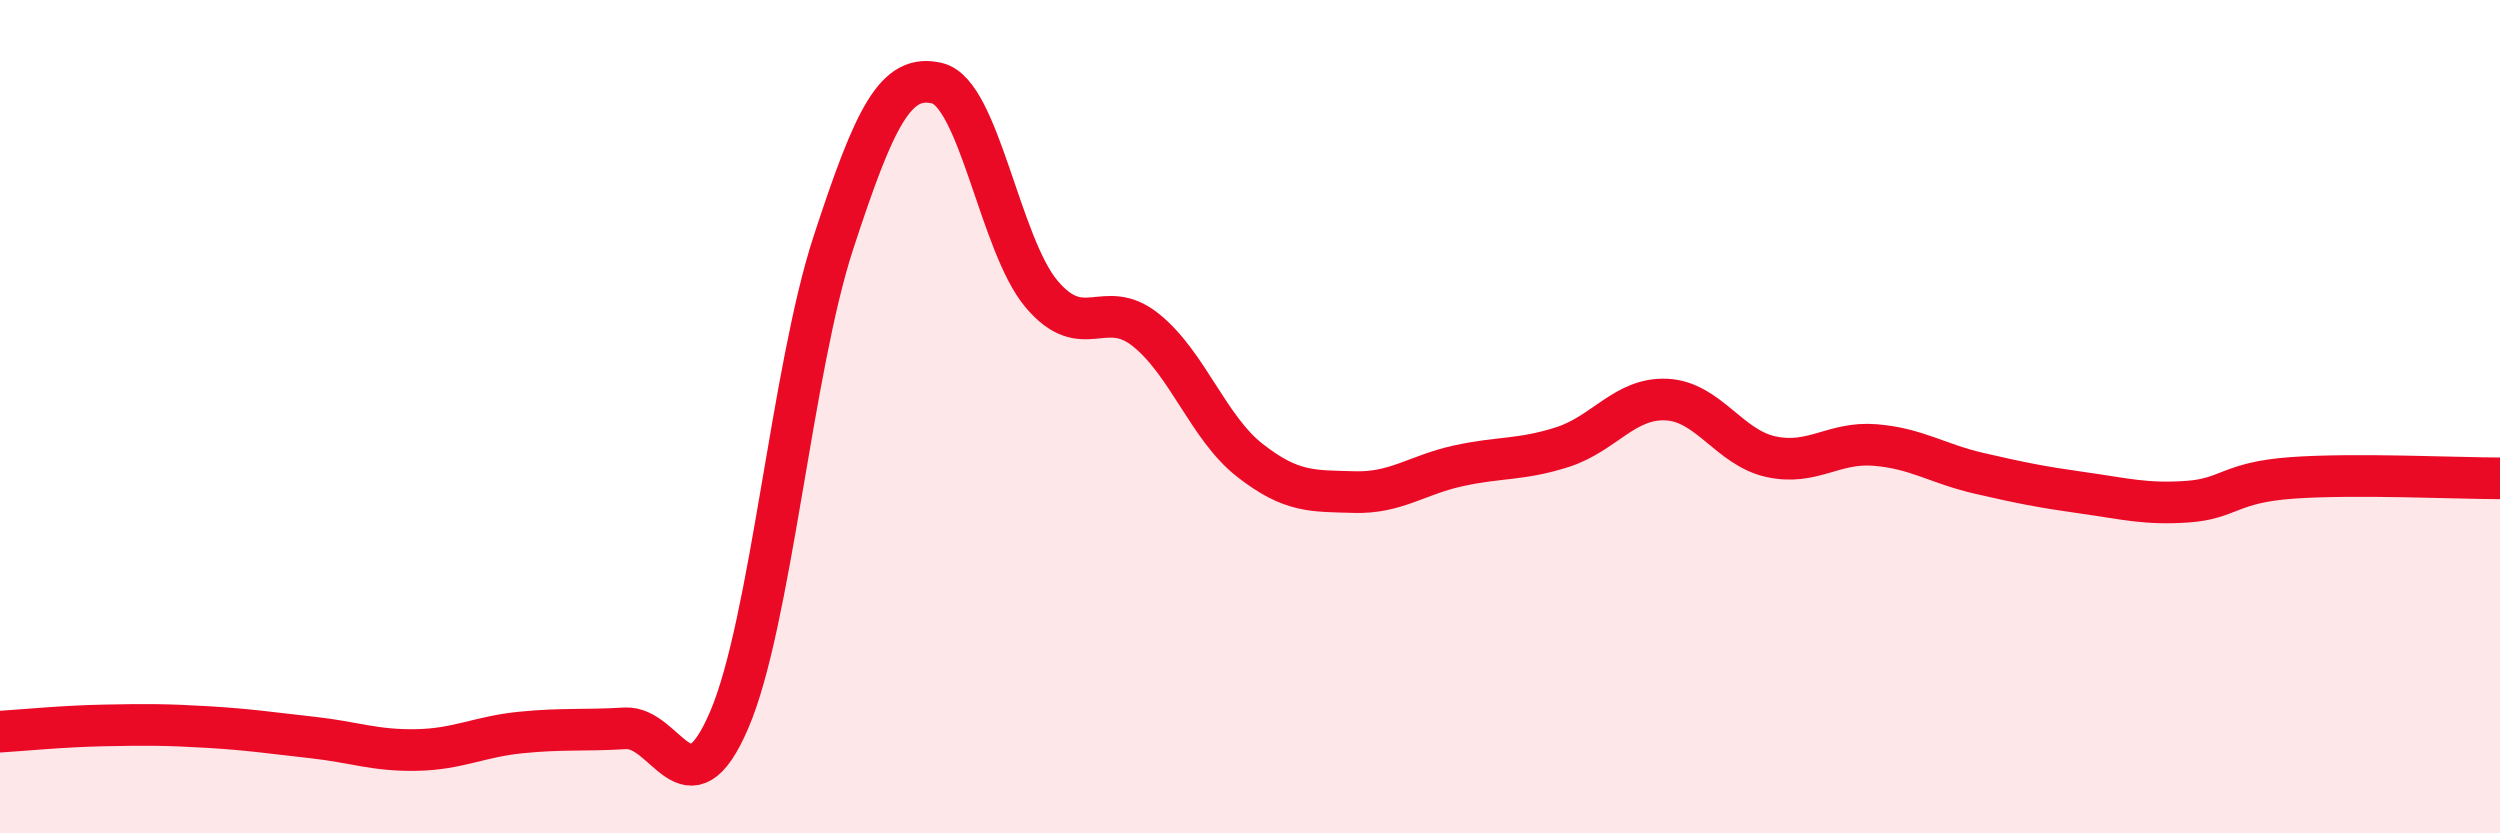 
    <svg width="60" height="20" viewBox="0 0 60 20" xmlns="http://www.w3.org/2000/svg">
      <path
        d="M 0,17.56 C 0.5,17.53 1.5,17.43 2.5,17.41 C 3.5,17.39 4,17.39 5,17.45 C 6,17.51 6.5,17.59 7.5,17.7 C 8.5,17.81 9,18.02 10,18 C 11,17.98 11.5,17.68 12.5,17.58 C 13.5,17.48 14,17.54 15,17.48 C 16,17.42 16.5,19.61 17.5,17.28 C 18.5,14.95 19,8.89 20,5.83 C 21,2.77 21.5,1.75 22.5,2 C 23.5,2.25 24,5.88 25,7.06 C 26,8.24 26.5,7.12 27.5,7.92 C 28.5,8.72 29,10.27 30,11.05 C 31,11.83 31.5,11.78 32.5,11.81 C 33.5,11.84 34,11.4 35,11.18 C 36,10.96 36.5,11.05 37.5,10.73 C 38.5,10.41 39,9.54 40,9.59 C 41,9.64 41.5,10.74 42.5,10.96 C 43.5,11.18 44,10.6 45,10.68 C 46,10.76 46.5,11.13 47.5,11.36 C 48.5,11.59 49,11.69 50,11.83 C 51,11.97 51.5,12.11 52.5,12.04 C 53.5,11.97 53.5,11.58 55,11.47 C 56.5,11.36 59,11.48 60,11.48L60 20L0 20Z"
        fill="#EB0A25"
        opacity="0.1"
        stroke-linecap="round"
        stroke-linejoin="round"
      />
      <path
        d="M 0,17.56 C 0.5,17.53 1.5,17.43 2.5,17.41 C 3.5,17.39 4,17.39 5,17.45 C 6,17.51 6.5,17.59 7.5,17.7 C 8.5,17.81 9,18.02 10,18 C 11,17.98 11.5,17.68 12.5,17.58 C 13.5,17.48 14,17.54 15,17.48 C 16,17.42 16.5,19.61 17.5,17.28 C 18.5,14.95 19,8.89 20,5.83 C 21,2.77 21.5,1.75 22.5,2 C 23.5,2.25 24,5.88 25,7.06 C 26,8.24 26.5,7.12 27.5,7.92 C 28.5,8.72 29,10.27 30,11.05 C 31,11.83 31.5,11.78 32.5,11.81 C 33.5,11.84 34,11.4 35,11.18 C 36,10.96 36.5,11.05 37.5,10.73 C 38.5,10.41 39,9.54 40,9.59 C 41,9.64 41.5,10.74 42.5,10.96 C 43.5,11.18 44,10.6 45,10.68 C 46,10.76 46.5,11.13 47.5,11.36 C 48.5,11.59 49,11.69 50,11.83 C 51,11.97 51.5,12.11 52.5,12.04 C 53.5,11.97 53.5,11.58 55,11.47 C 56.5,11.36 59,11.48 60,11.48"
        stroke="#EB0A25"
        stroke-width="1"
        fill="none"
        stroke-linecap="round"
        stroke-linejoin="round"
      />
    </svg>
  